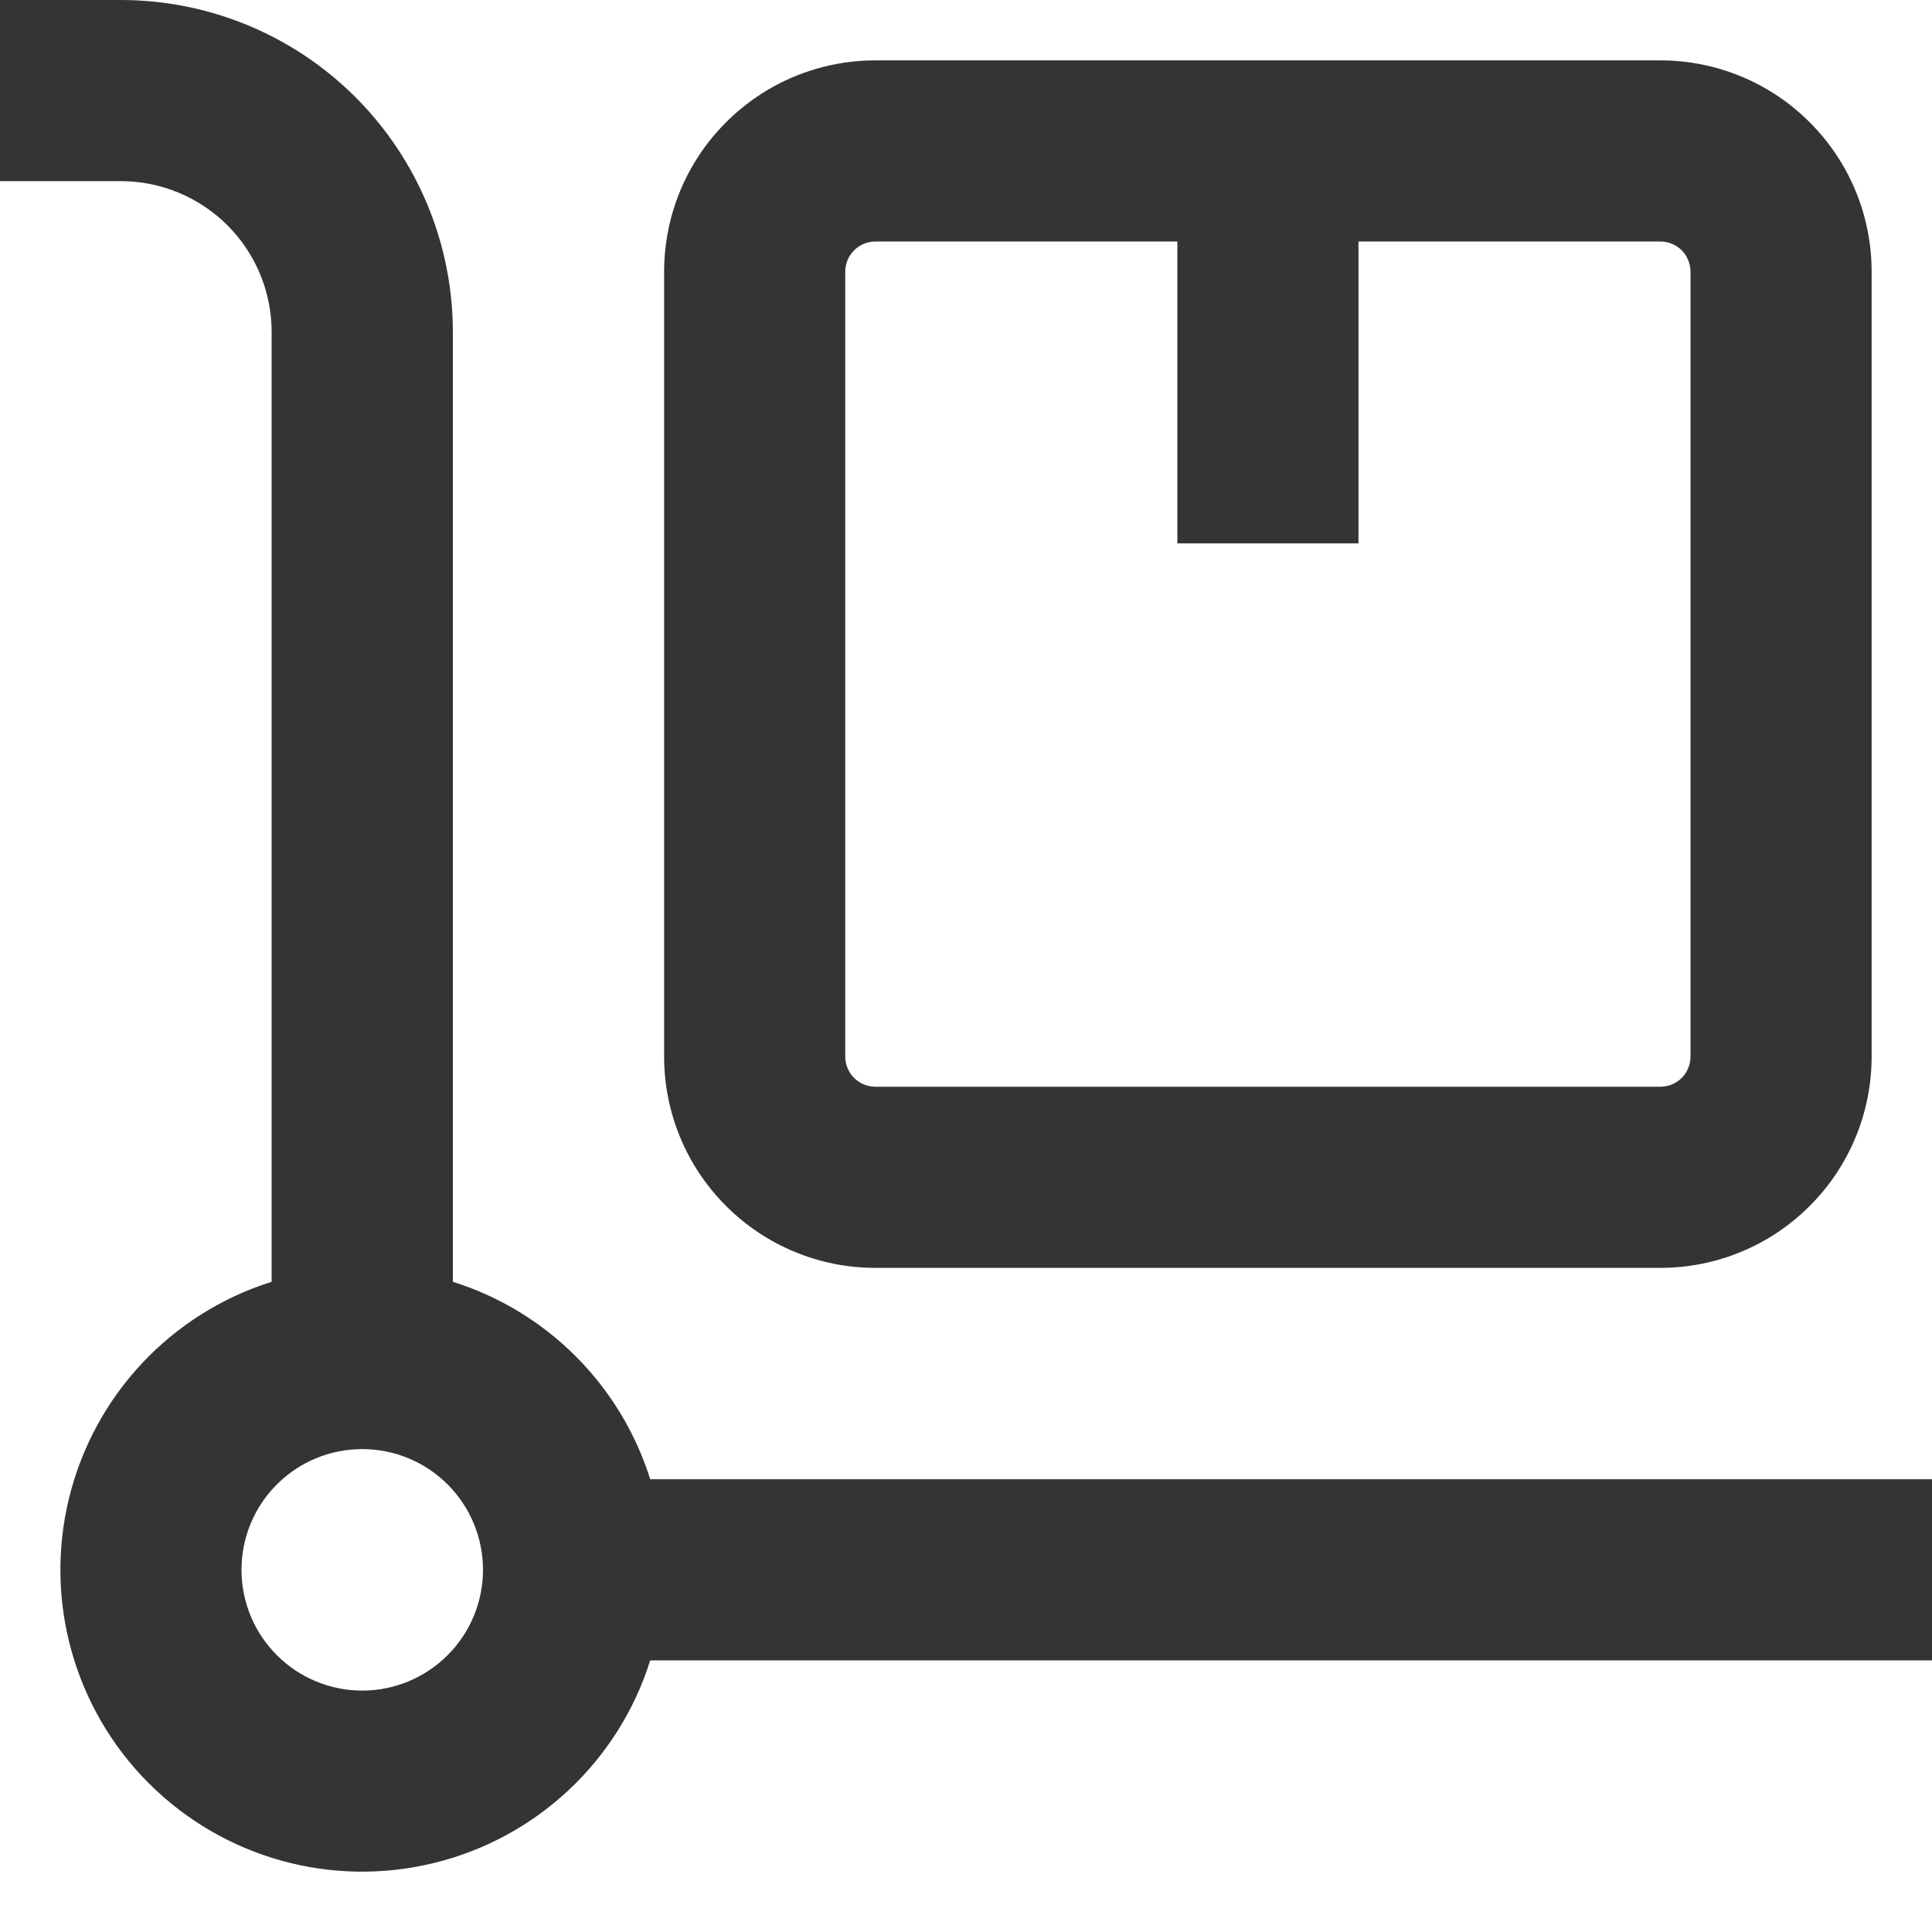 <svg width="20" height="20" viewBox="0 0 20 20" fill="none" xmlns="http://www.w3.org/2000/svg">
<path d="M20 15.313H6.731C6.425 14.339 5.662 13.575 4.688 13.269V3.438C4.688 2.526 4.325 1.652 3.681 1.007C3.036 0.362 2.162 0 1.25 0H0V1.875H1.25C1.664 1.875 2.062 2.04 2.355 2.333C2.648 2.626 2.812 3.023 2.812 3.438V13.269C1.77 13.597 0.975 14.445 0.715 15.507C0.455 16.568 0.768 17.688 1.54 18.46C2.313 19.233 3.433 19.546 4.494 19.285C5.555 19.026 6.404 18.23 6.731 17.188H20L20 15.313ZM3.75 17.501C3.418 17.501 3.1 17.369 2.866 17.134C2.631 16.9 2.5 16.582 2.5 16.251C2.5 15.919 2.631 15.601 2.866 15.367C3.1 15.132 3.418 15.001 3.75 15.001C4.081 15.001 4.399 15.132 4.634 15.367C4.868 15.601 5 15.919 5 16.251C5 16.582 4.868 16.9 4.634 17.134C4.399 17.369 4.081 17.501 3.75 17.501Z" fill="#343434"/>
<path d="M9.062 0.625C8.482 0.625 7.926 0.855 7.516 1.266C7.105 1.676 6.875 2.232 6.875 2.812V10.938C6.875 11.518 7.105 12.074 7.516 12.484C7.926 12.895 8.482 13.125 9.062 13.125H17.188C17.768 13.125 18.324 12.895 18.734 12.484C19.145 12.074 19.375 11.518 19.375 10.938V2.812C19.375 2.232 19.145 1.676 18.734 1.266C18.324 0.855 17.768 0.625 17.188 0.625H9.062ZM17.5 2.812V10.938C17.5 11.021 17.467 11.1 17.409 11.159C17.35 11.217 17.27 11.25 17.188 11.25H9.063C8.89 11.25 8.75 11.11 8.75 10.938V2.812C8.75 2.64 8.89 2.5 9.063 2.5H12.188V5.625H14.063V2.5H17.188C17.271 2.5 17.35 2.533 17.409 2.591C17.467 2.65 17.5 2.73 17.5 2.812L17.5 2.812Z" fill="#343434"/>
</svg>
